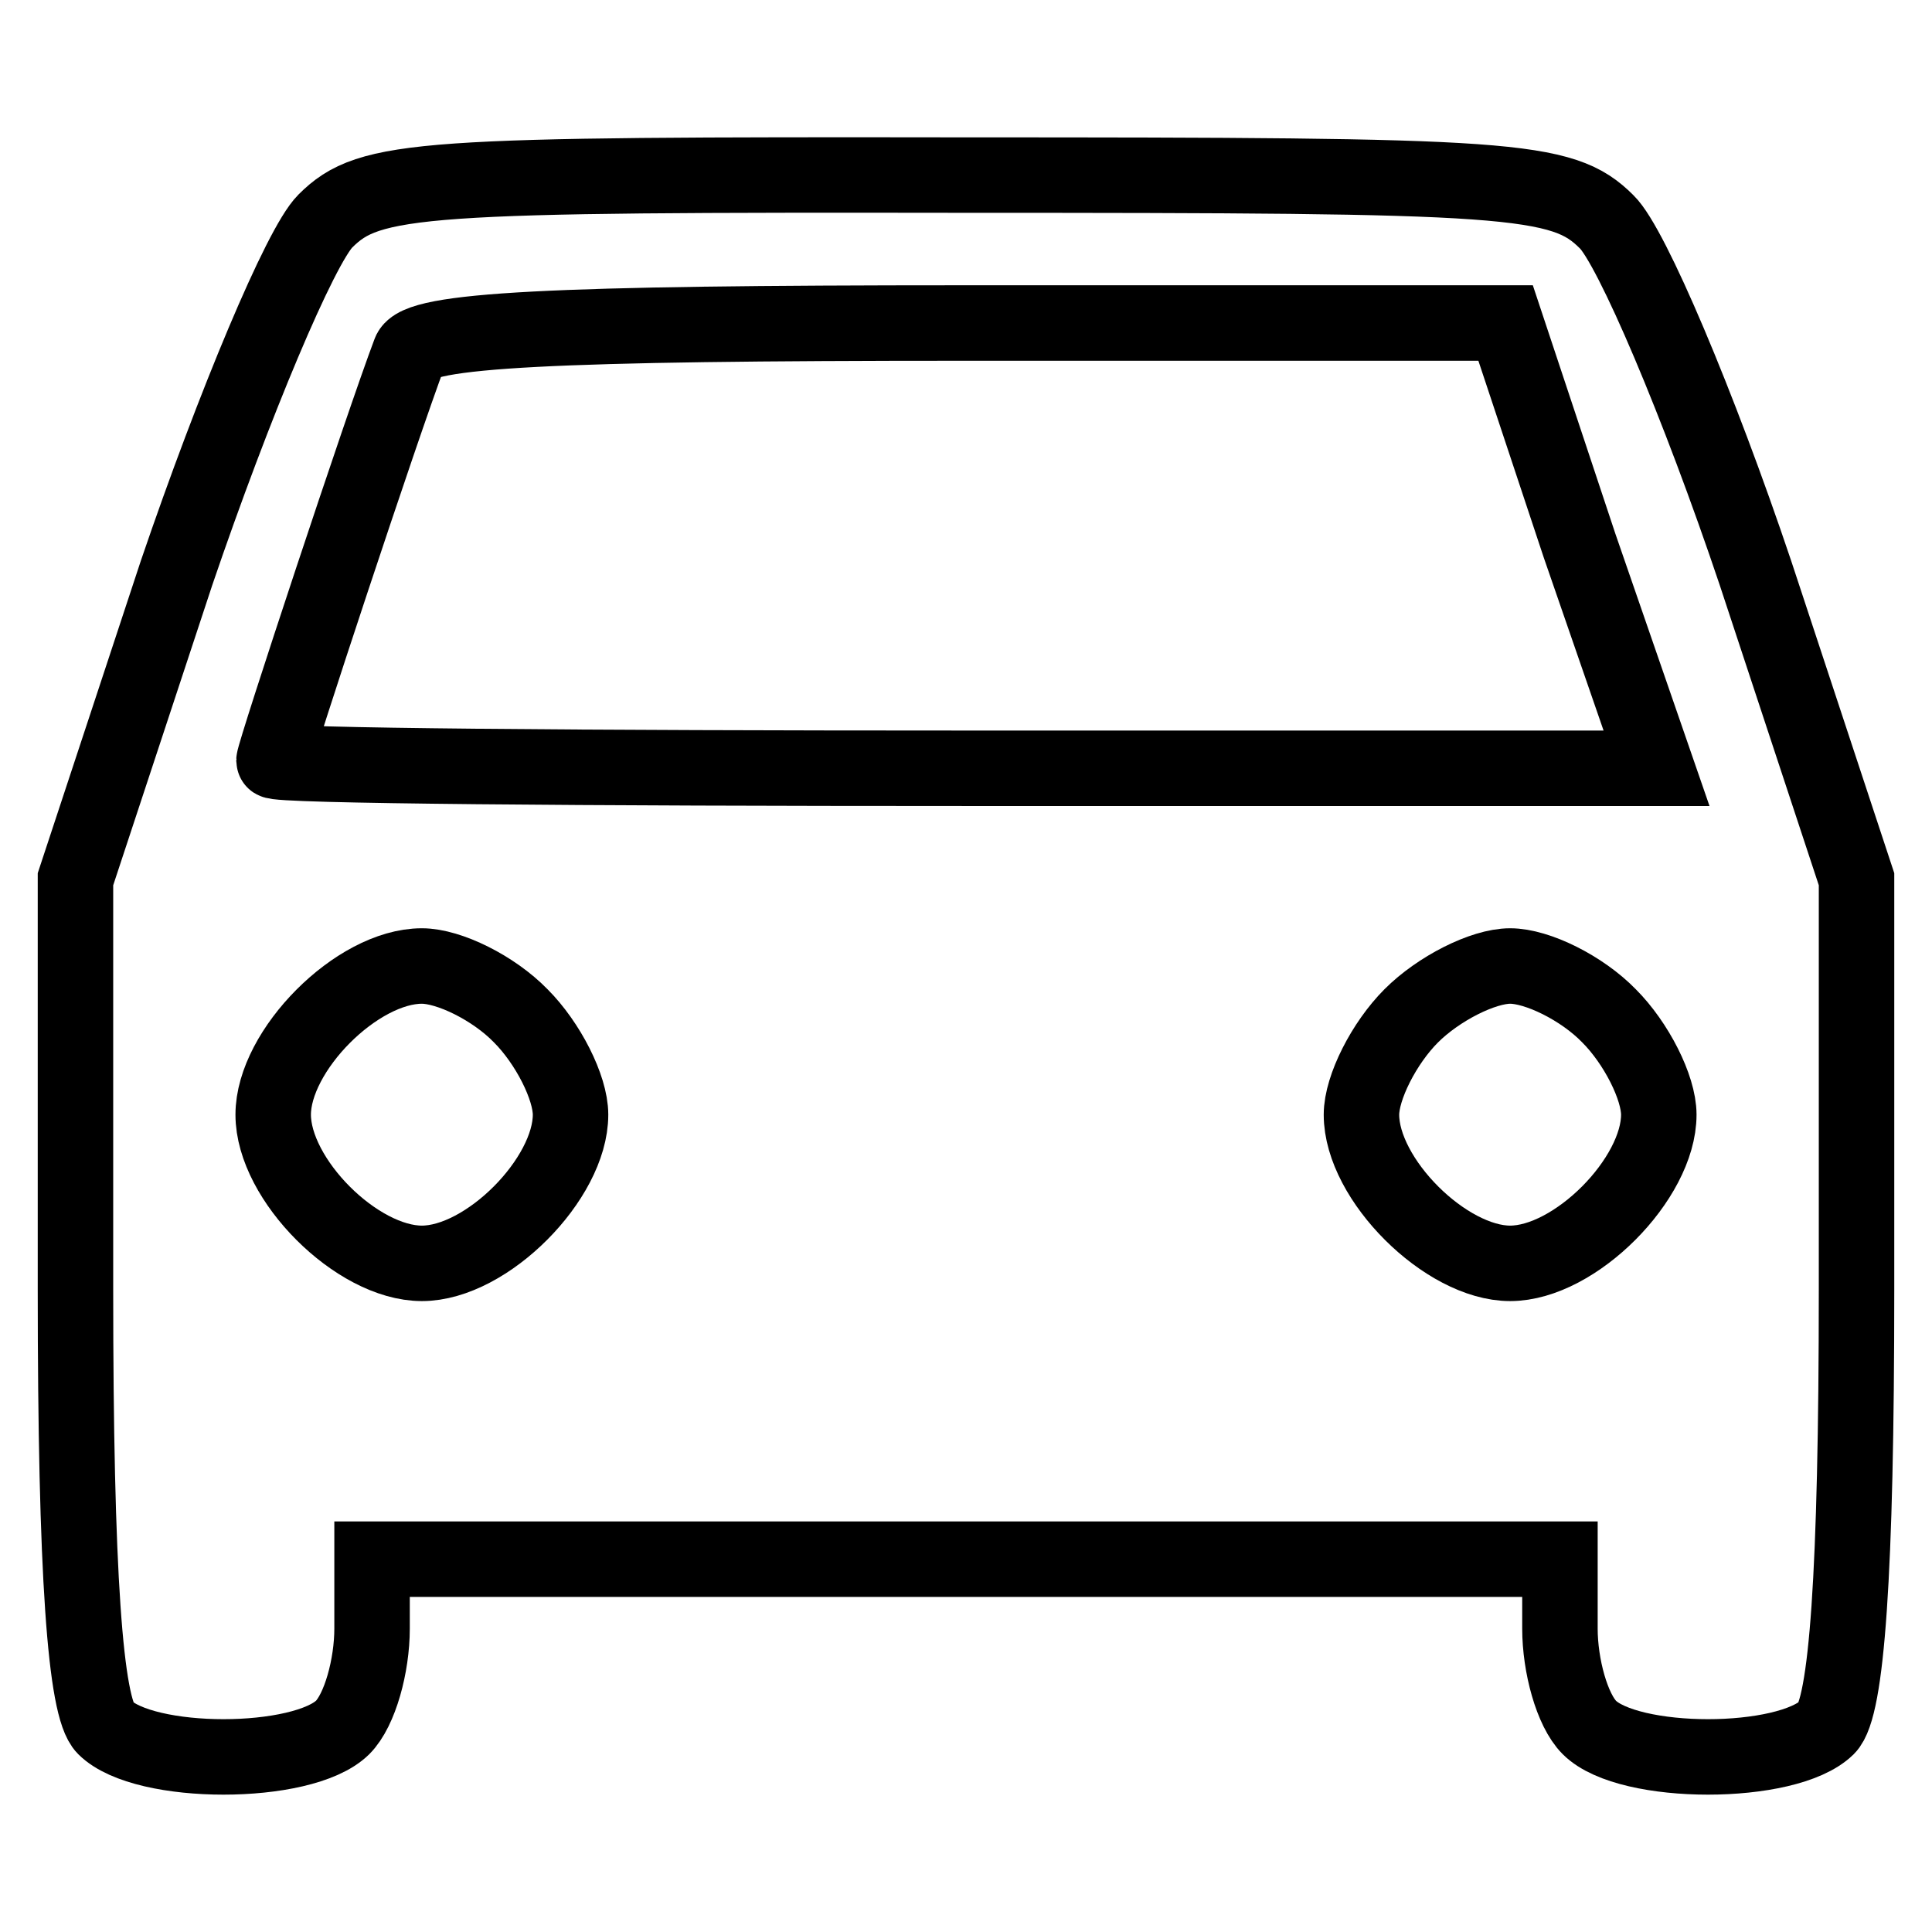 <?xml version="1.0" encoding="utf-8"?>
<!-- Svg Vector Icons : http://www.onlinewebfonts.com/icon -->
<!DOCTYPE svg PUBLIC "-//W3C//DTD SVG 1.1//EN" "http://www.w3.org/Graphics/SVG/1.1/DTD/svg11.dtd">
<svg version="1.1" xmlns="http://www.w3.org/2000/svg" xmlns:xlink="http://www.w3.org/1999/xlink" x="0px" y="0px" viewBox="0 0 256 256" enable-background="new 0 0 256 256" xml:space="preserve">
<g><g><g><path stroke-width="10" fill-opacity="0" stroke="#000000"  d="M43.1,29.3C39.8,32.6,31,53.6,23.4,75.9L10,116.5v54.4c0,37.7,1.3,55.4,3.9,58c5.2,5.2,26.2,5.2,31.5,0c2.3-2.3,3.9-8.2,3.9-13.1v-9.2H128h78.7v9.2c0,4.9,1.6,10.8,3.9,13.1c5.2,5.2,26.2,5.2,31.5,0c2.6-2.6,3.9-20.3,3.9-58v-54.4l-13.4-40.6c-7.5-22.3-16.4-43.3-19.7-46.5c-5.9-5.9-12.5-6.2-84.9-6.2C55.6,23.1,49,23.4,43.1,29.3z M209.3,72.3l10.2,29.5h-91.8c-50.1,0-91.4-0.3-91.4-1c0-1,14.4-44.6,18-54.1c1-3,18.7-3.9,73.4-3.9h71.8L209.3,72.3z M69,134.6c3.6,3.6,6.6,9.5,6.6,13.1c0,8.5-11.1,19.7-19.7,19.7s-19.7-11.1-19.7-19.7c0-8.5,11.1-19.7,19.7-19.7C59.5,128,65.4,130.9,69,134.6z M213.2,134.6c3.6,3.6,6.6,9.5,6.6,13.1c0,8.5-11.1,19.7-19.7,19.7c-8.5,0-19.7-11.1-19.7-19.7c0-3.6,3-9.5,6.6-13.1c3.6-3.6,9.5-6.6,13.1-6.6S209.6,130.9,213.2,134.6z"/></g></g></g>
</svg>